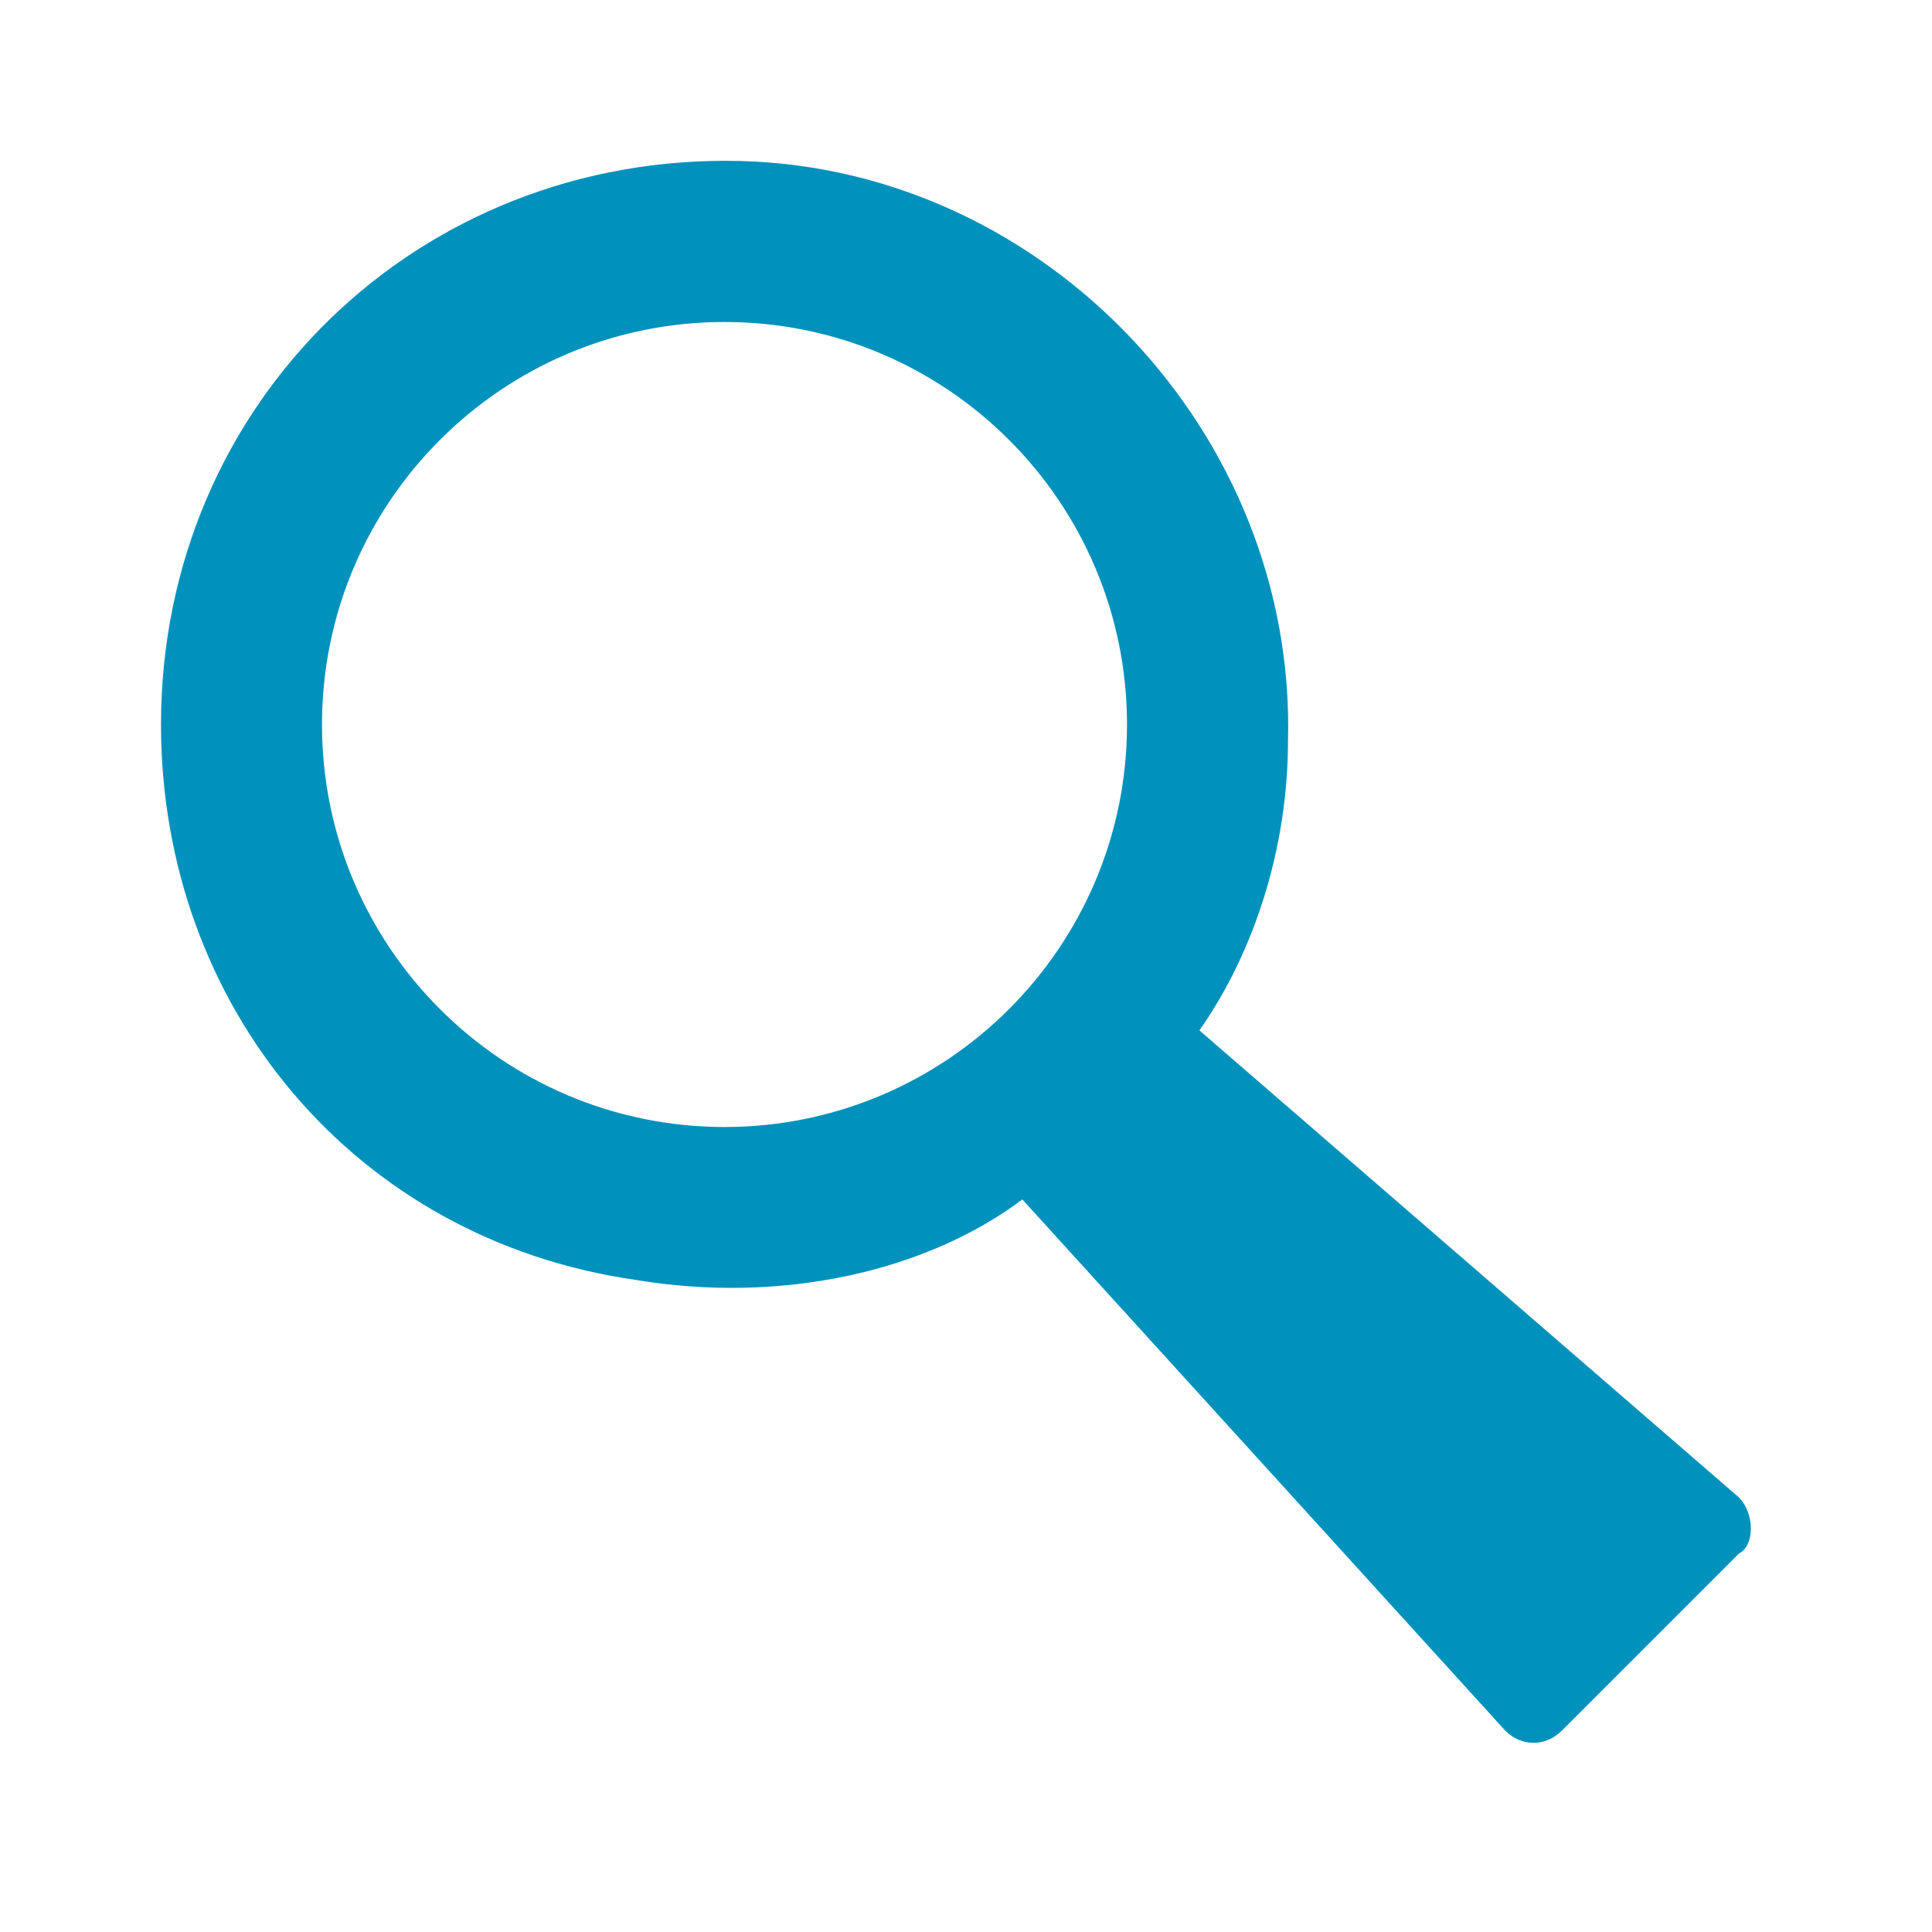 <?xml version="1.0" encoding="UTF-8"?><svg id="Ebene_5" xmlns="http://www.w3.org/2000/svg" viewBox="0 0 24 24"><defs><style>.cls-1{fill:#0092bc;}</style></defs><path class="cls-1" d="M21.6,18.6l-6.7-5.8c.7-1,1.1-2.3,1.1-3.6.1-3.8-3-7.1-6.8-7.2-4-.1-7.2,3-7.2,7,0,3.5,2.4,6.4,5.9,6.9,1.8.3,3.6-.1,4.8-1l6,6.6c.2.2.5.2.7,0l2.2-2.2c.2-.1.2-.5,0-.7ZM9,14c-2.76,0-5-2.24-5-5s2.24-5,5-5,5,2.24,5,5-2.24,5-5,5Z"/></svg>